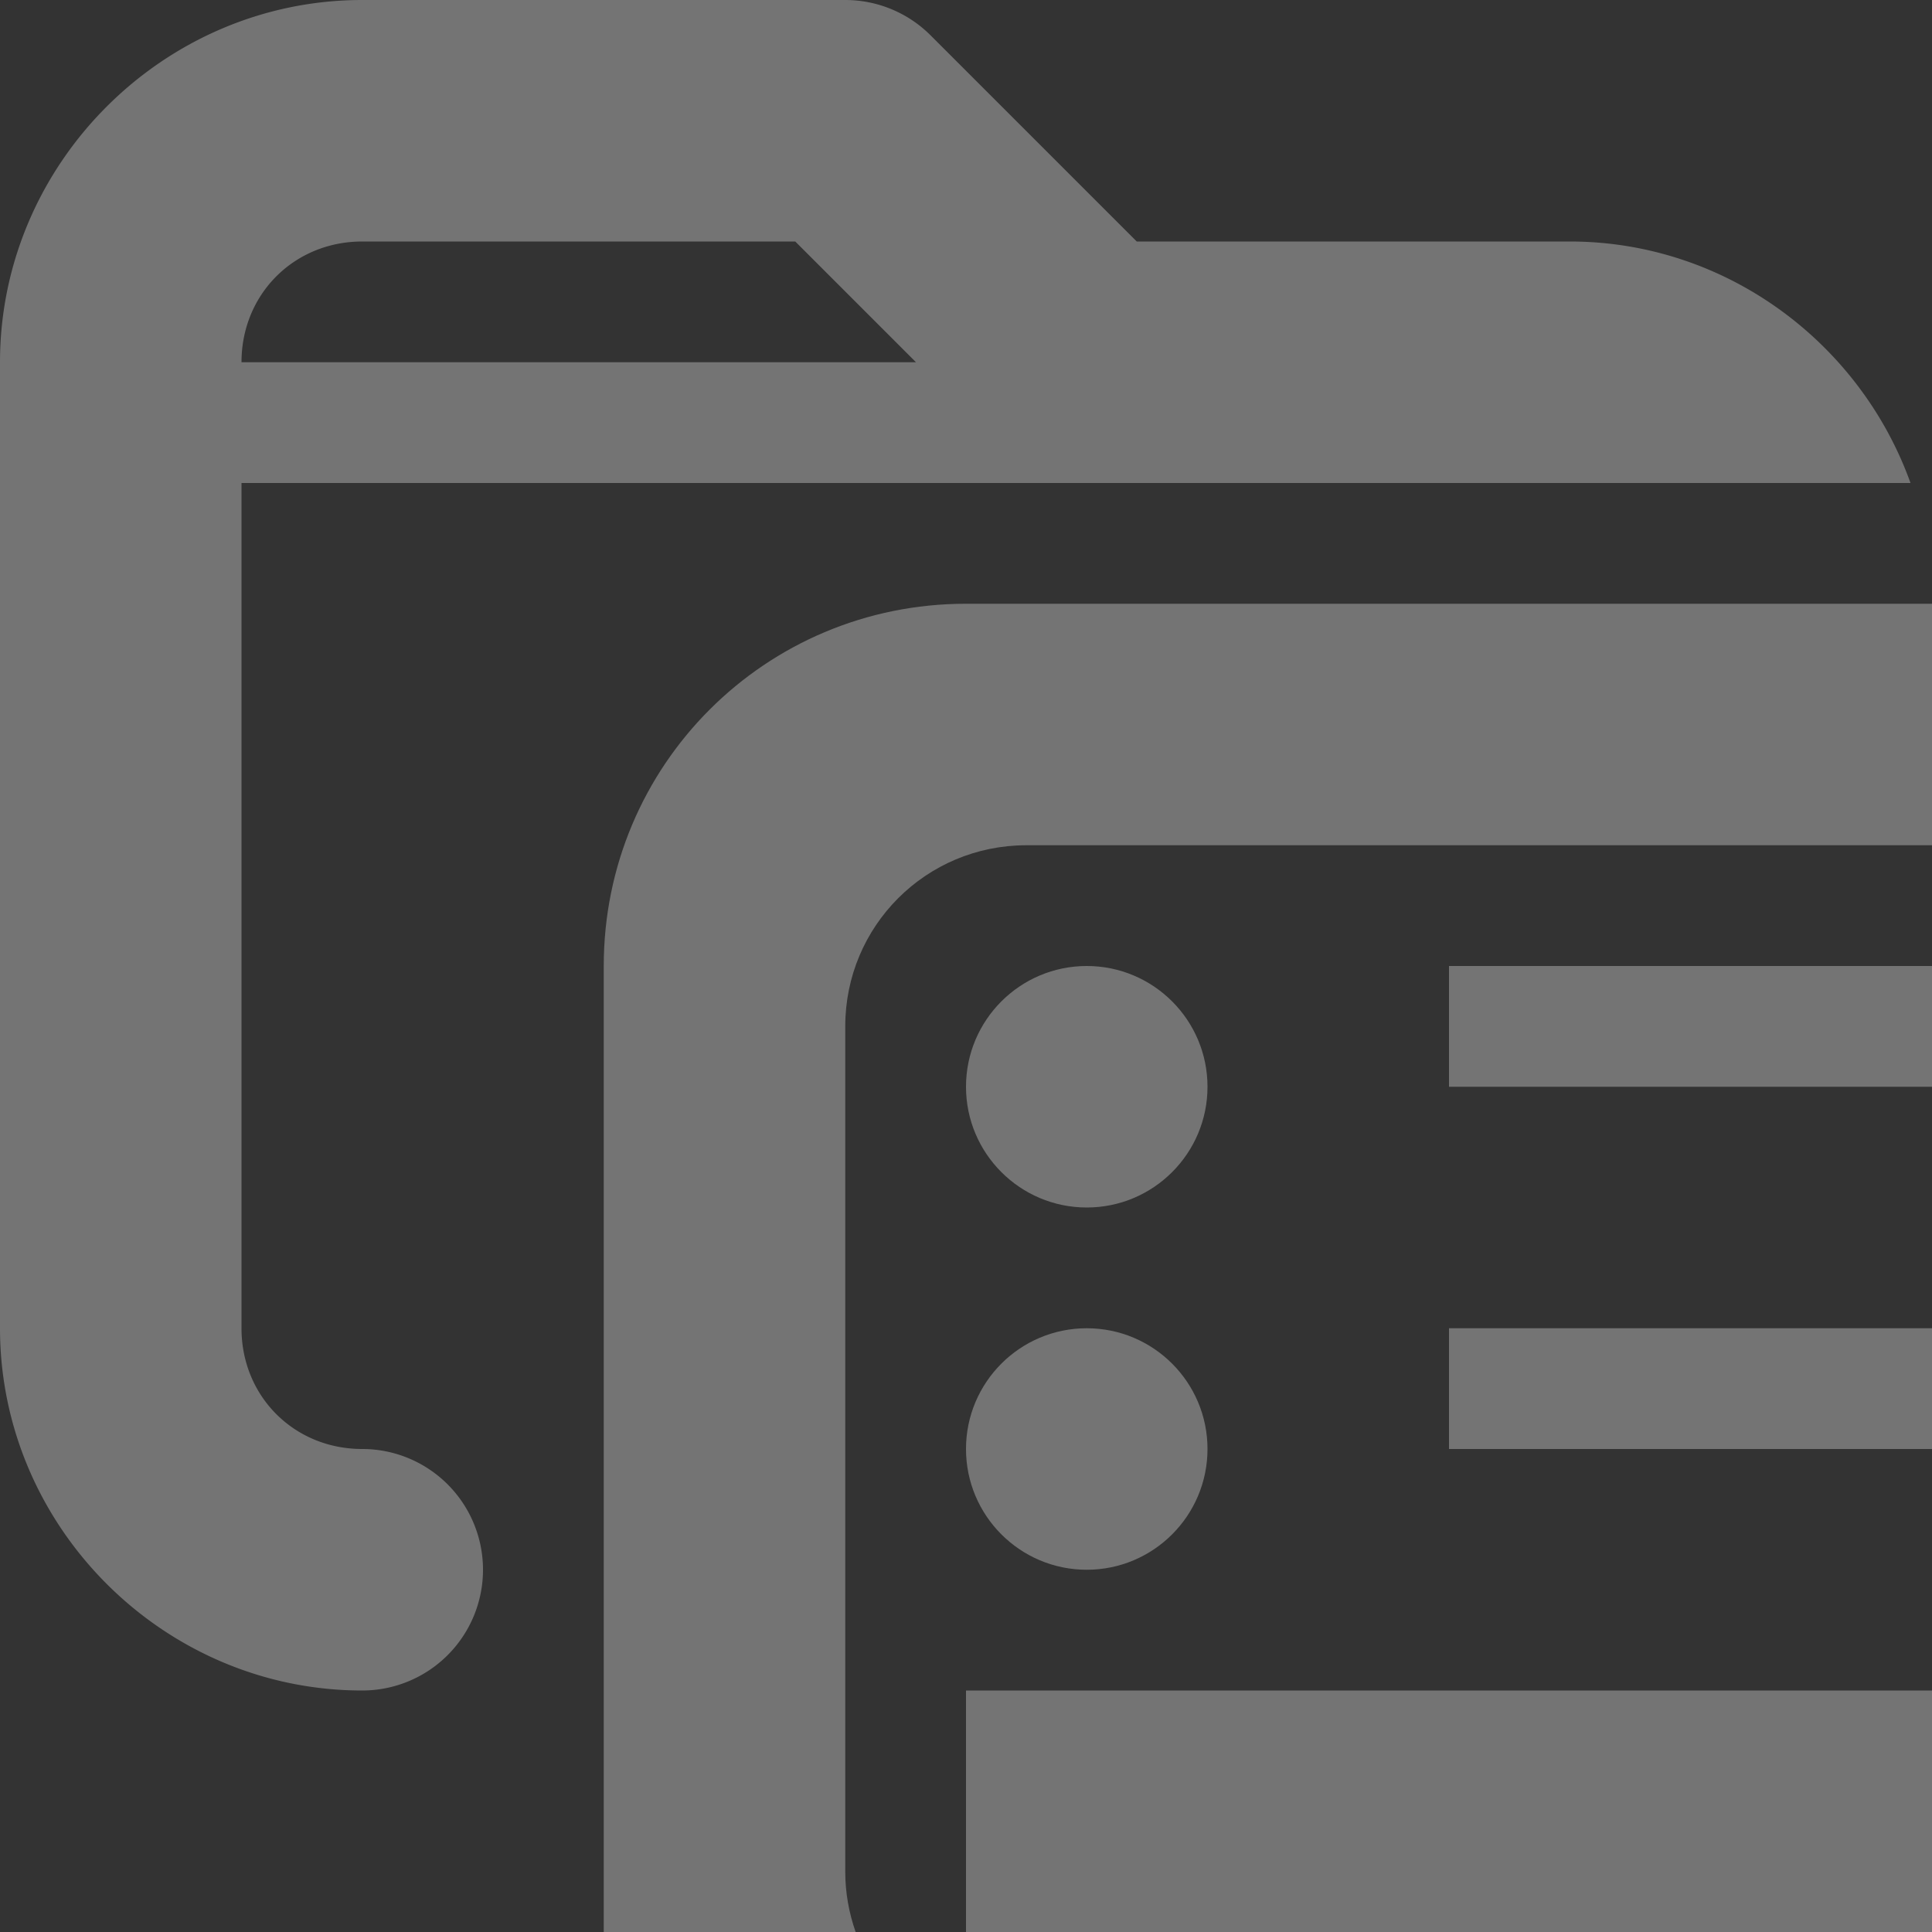 <svg viewBox="0 0 16 16" xmlns="http://www.w3.org/2000/svg"><rect x="0" y="0" width="16" height="16" fill="#333333" stroke="none"/><g fill="#efefef"><path d="m3 0c-1.645 0-3 1.355-3 3v8c0 1.645 1.355 3 3 3a1 1 0 0 0 1-1 1 1 0 0 0 -1-1c-.564 0-1-.436-1-1v-7h7 4 2.822c-.416-1.16-1.528-2-2.822-2h-3.586l-1.707-1.707c-.188-.188-.442-.293-.707-.293zm0 2h3.586l1 1h-5.586c0-.564.436-1 1-1z" opacity=".35"/><path d="m8 5c-1.662 0-3 1.338-3 3v8h2.086c-.055-.157-.086-.324-.086-.5v-7c0-.831.669-1.5 1.5-1.5h7.5v-2zm1 3c-.552 0-1 .448-1 1s.448 1 1 1c.552 0 1-.448 1-1s-.448-1-1-1zm3 0v1h4v-1zm-3 3c-.552 0-1 .448-1 1s.448 1 1 1c.552 0 1-.448 1-1s-.448-1-1-1zm3 0v1h4v-1zm-4 3v2h8v-2z" opacity=".35"/></g></svg>